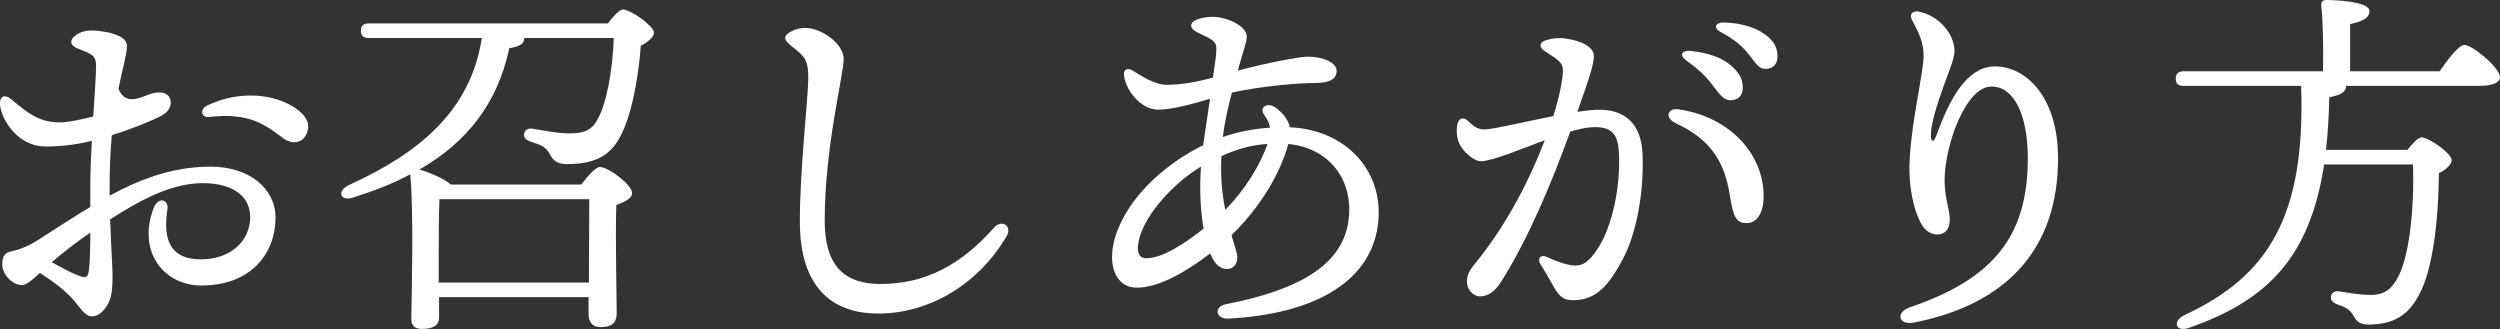<?xml version="1.0" encoding="UTF-8"?><svg id="uuid-36c3b1fa-ad22-4bc4-b6b4-47816d50e881" xmlns="http://www.w3.org/2000/svg" width="478.84" height="63.01" viewBox="0 0 478.84 63.01"><rect x="0" y="0" width="478.84" height="63.01" fill="#333333" stroke="none"/><defs><style>.uuid-69fb96a9-98e4-43bc-9215-7da195a98431{fill:#fff;}</style></defs><g id="uuid-3edb7917-746a-4f3d-a810-6ab3fc22c29d"><path class="uuid-69fb96a9-98e4-43bc-9215-7da195a98431" d="M14.8,9.25c-1.3-.53-1.56-1.44-.5-2.34.88-.74,2.05-1.07,3.11-1.07,1.82,0,6.91.59,6.91,2.92,0,1.61-.81,4.12-1.63,8.25.83,1.92,1.96,2.16,3.32,1.92,1.52-.27,2.6-1.09,4.07-1.21,1.26-.11,2.49.34,2.61,1.67.07.84-.19,1.91-1.73,2.75-1.59.87-5.4,2.46-9.54,3.75-.26,2.81-.42,6.04-.42,9.75,0,.62,0,1.24,0,1.84,5.43-2.97,11.86-5.56,19.3-5.56s12.47,4.17,12.47,9.78c0,6.62-4.47,12.98-14.22,12.98-7.14,0-12.37-6.47-9.08-14.94.76-1.96,2.89-1.72,2.59.36-.65,4.5-.37,9.57,6.42,9.57,5.82,0,9.44-3.62,9.44-8.09,0-4.01-3.31-6.5-9.1-6.5s-11.73,3.06-17.72,6.94c.17,5.17.46,9.22.46,10.79,0,2.76-.23,4.29-.9,5.44-.7,1.2-1.66,2.34-3.1,2.34-1.32,0-2.32-1.83-3.43-3.08-1.98-2.23-4.08-3.65-6.49-5.24-1.28,1.19-2.55,2.34-3.42,2.34-1.64,0-3.79-1.82-3.79-4,0-1.75.66-2.24,1.75-2.47,1.97-.43,3.68-1.26,4.8-1.98h0c3.47-2.22,6.95-4.5,10.31-6.53,0-1.2,0-2.48,0-3.84,0-2.63.13-5.73.3-8.82-1.77.43-3.49.75-5.01.89-4.25.37-5.46.27-7.36-.62C2.42,25.93.23,22.54.01,20.1H.01c-.14-1.6.79-2.25,2.3-.97,3.03,2.55,5.31,4.43,9.51,4.3,1.5-.05,4-.6,6.04-1.13.27-4.21.54-7.93.54-9.79,0-2.08-1.22-2.27-3.61-3.25h0ZM16.99,52.05c.24-1.78.3-4.23.31-7.5-2.6,1.8-5.03,3.65-7.39,5.67,1.85,1.03,3.84,2.07,5.03,2.53,1.29.5,1.88.49,2.04-.71ZM40.07,22.4c-1.53.18-1.88-1.46-.42-2.17,6.15-3,12.97-2.26,16.94.49,1.82,1.26,2.81,2.66,2.31,4.41-.7,2.45-3.01,2.59-4.69,1.33-3.36-2.52-6.38-4.96-14.14-4.06h0Z"/><path class="uuid-69fb96a9-98e4-43bc-9215-7da195a98431" d="M116.44,4.48c.98-1.33,2.24-2.66,2.87-2.66,1.54,0,5.95,3.22,5.95,4.41,0,.84-1.12,1.82-2.52,2.52-.49,6.58-1.82,13.37-3.85,17.22-1.89,3.71-4.69,5.46-10.36,5.46-2.1,0-2.73-.98-3.29-2.03-.84-1.47-1.75-1.61-3.71-2.31-1.12-.42-1.26-.98-1.12-1.61.14-.42.56-.98,1.54-.84,2.17.35,4.83.91,7.28.91,2.94,0,4.27-.91,5.11-2.52,1.75-2.73,3.01-9.45,3.22-15.75h-17.15v.07c0,.91-.7,1.54-2.87,1.89-2.24,10.64-8.19,18.06-17.22,23.24,1.61.42,4.76,1.68,6.02,2.87h24.99c1.19-1.54,2.73-3.36,3.57-3.36,1.61,0,6.16,3.36,6.16,4.97,0,1.12-1.54,1.75-3.01,2.31-.21,5.95.07,17.85.07,20.65,0,2.17-1.19,2.73-3.15,2.73-1.68,0-2.24-1.26-2.24-2.38v-3.36h-28.63v3.92c0,1.47-1.12,2.17-3.29,2.17-1.33,0-2.03-.63-2.03-1.89.07-5.11.49-20.72-.21-27.72-3.22,1.75-6.86,3.15-10.85,4.41-2.59.91-3.29-1.26-.84-2.38,13.23-6.02,23.24-14.07,25.41-28.14h-21.63c-.91,0-1.54-.28-1.54-1.4,0-1.05.63-1.4,1.54-1.4h45.79ZM112.8,54.12c0-5.32.07-12.53.07-15.96h-28.7c-.14,2.45-.14,8.68-.14,10.08v5.88h28.77Z"/><path class="uuid-69fb96a9-98e4-43bc-9215-7da195a98431" d="M192.81,45.22c-5.16,8.87-14.47,14.84-24.63,14.84-7.51,0-14.98-3.72-14.98-17.61,0-9.84,1.47-22.35,1.61-27.06.12-4.13-.85-4.67-3.32-6.65-1.49-1.2-1.48-1.92.11-2.75,1.63-.85,3.33-.81,5-.16,2.91,1.13,5,3.52,5,5.43,0,3.03-3.64,16.85-3.64,31.02,0,8.99,4.1,12.11,10.68,12.11,8.36,0,15.24-3.43,21.82-10.85,1.42-1.55,3.48-.27,2.35,1.68h0Z"/><path class="uuid-69fb96a9-98e4-43bc-9215-7da195a98431" d="M238.8,7c0,1.19-.73,2.81-1.61,6.16-.03.12-.06.25-.1.37,5.38-1.46,11.83-2.68,13.4-2.68,3.05,0,5.53,1.2,5.53,2.73s-1.34,2.31-4.06,2.31-10.12.51-16.01,1.85c-.69,2.6-1.37,5.49-1.73,8.5,2.85-.99,5.84-1.57,9.05-1.79-.14-.8-.53-1.62-1.13-2.45-1.04-1.42.6-2.55,2.21-1.37,1.51,1.11,2.42,2.4,2.71,3.75,10.56.45,17.89,8.16,16.93,18.07-1.07,11.12-11.66,17.69-28.76,18.57h0c-2.37.12-2.84-2.29-.36-2.77,14.06-2.75,22.48-7.58,23.46-16.35.88-7.81-4.08-13.63-11.57-14.32-1.87,6.74-6.27,12.99-10.88,17.46.28,1,.59,2.05.94,3.18.56,1.82-.28,3.3-1.81,3.3-1.4,0-2.41-1.01-3.21-2.99-4.62,3.55-9.96,6.63-14.15,6.56-4.29-.06-5.9-5.08-3.62-10.95,2.84-7.31,9.86-13.11,16.42-16.33.37-2.77.9-5.95,1.31-8.9-2.89.88-7.16,2.09-9.91,2.09-3.5,0-6.39-3.98-6.58-6.72-.07-.98.7-1.33,1.54-.84,1.68.98,4.2,2.8,6.65,2.8,2.88,0,5.7-.53,8.85-1.36.36-2.47.67-4.34.67-5.43,0-1.19-.36-1.53-1.47-2.17-1.33-.77-3.36-1.32-3.36-2.38,0-1.12,2.31-1.68,4.13-1.68,2.66,0,6.51,1.73,6.51,3.78h0ZM219.48,49.47c3.29,0,7.55-2.95,11.05-5.67-.57-3.24-.82-7.31-.5-11.89-5.42,3.28-10.35,8.94-11.69,13.32-.89,2.94-.21,4.23,1.13,4.23ZM234.69,40.19c3.63-3.7,6.63-8.4,8.08-12.62-3.23.22-5.91,1.01-8.83,2.33-.16,3.76.04,6.78.75,10.29Z"/><path class="uuid-69fb96a9-98e4-43bc-9215-7da195a98431" d="M299.34,13.39c-.03-1.61-1.19-2.04-3.63-3.72-.9-.62-.83-1.49.16-1.87,1.2-.46,2.62-.62,4.01-.42,3.13.44,5.26,1.65,5.39,3.15.14,1.64-1.2,5.38-3.16,10.88,1.26-.18,2.44-.32,3.48-.37,5.52-.29,8.71,2.55,9,8.25.37,7.09-1.09,15.4-3.78,20.38-2.55,4.73-4.93,7.83-9.46,7.83-1.9,0-2.74-.66-3.97-2.95-.71-1.32-1.47-2.56-2.33-3.95-.67-1.08.06-1.95,1.25-1.38,1.25.61,2.96,1.27,4.42,1.54,1.63.3,2.76-.05,3.99-1.4,3.96-4.35,5.73-13.38,5.37-20.19-.19-3.71-1.58-4.99-5.18-4.8-1.15.06-2.58.37-4.14.83-3.37,9.29-7.86,20.24-13.24,28.76-1.17,1.85-2.49,2.8-4.03,2.8-1.36,0-2.52-1.31-2.52-2.84,0-1.77.95-2.65,2.35-4.43,5.45-6.94,9.63-14.95,12.56-22.63-4.81,1.79-9.77,3.89-12.15,4.02-1.36.07-3.64-1.87-4.32-3.61-.45-1.15-.52-2.73-.19-3.75h0c.27-.85,1.09-1.11,1.73-.54,1.13,1.02,1.96,1.89,3.47,1.81,2.11-.11,7.7-1.5,13.1-2.56,1.29-4.09,1.86-7.43,1.83-8.82h0ZM320.97,23.6c-2.24-1.04-1.51-2.96.46-2.67,9.87,1.41,16.37,8.55,16.37,16.65,0,3.04-1.19,5.15-3.23,5.15s-2.57-1.06-3.28-5.52c-1.08-6.71-4.05-10.71-10.32-13.6h0ZM327.8,16.03c-1.15-1.51-2.54-2.82-4.83-4.46-1.36-.97-.91-1.99.8-1.82,3.42.35,6.06,1.31,7.77,2.79,1.67,1.45,2.32,2.7,2.26,4.5-.05,1.35-1.03,2.21-2.46,2.16-1.19-.04-1.94-1.07-3.54-3.17h0ZM334.85,10.3c-1.28-1.62-2.83-2.86-5.23-4.13-1.5-.79-1.12-1.89.56-1.86,3.26.07,6.06.91,8,2.37,1.6,1.2,2.28,2.42,2.28,4.21,0,1.39-.92,2.31-2.31,2.31-1.22,0-1.71-.89-3.3-2.91h0Z"/><path class="uuid-69fb96a9-98e4-43bc-9215-7da195a98431" d="M367.63,2.25c3.72.76,6.73,4.27,6.73,7.55,0,1.46-1.15,4.07-2.16,6.88-1.23,3.43-2.37,7.19-2.37,9.14,0,1.49.57,1.49,1.06.11,2.46-6.78,5.76-13.24,11.29-13.21,5.77.03,12.01,5.68,12.01,17.65,0,16.79-9.29,27.79-27.53,31.4-3.06.61-3.69-1.95-.81-2.93,15.94-5.42,22.55-13.59,22.55-28.52,0-8.43-2.7-13.75-6.95-13.75-4.98,0-8.99,11.35-8.99,18.03,0,3.26.99,5.67.99,7.33s-.58,2.65-1.83,2.93c-1.15.26-2.51-.33-3.29-1.46-1.48-2.14-2.52-6.32-2.6-10.48-.12-6.89,2.21-16.95,2.62-20.81.34-3.22-.33-4.91-2.12-8.26-.59-1.1.06-1.89,1.38-1.62h0Z"/><path class="uuid-69fb96a9-98e4-43bc-9215-7da195a98431" d="M467.28,13.65c1.61-2.31,3.64-5.04,4.76-5.04,1.47,0,6.79,4.34,6.79,6.16,0,.98-1.19,1.68-4.06,1.68h-25.41v.07c0,.91-.77,1.68-3.22,2.1-.07,3.64-.28,7-.63,10.08h15.61c.91-1.19,2.03-2.38,2.66-2.38,1.54,0,5.81,3.15,5.81,4.34,0,.84-1.05,1.82-2.45,2.52-.07,8.68-1.12,18.41-3.78,23.24-2.03,3.85-4.76,5.74-9.73,5.74-1.89,0-2.38-.84-2.94-1.82-.77-1.26-1.61-1.54-3.15-2.1-.98-.42-1.19-.98-1.05-1.61.14-.49.56-.91,1.4-.84,1.96.28,3.99.7,6.23.7,2.66,0,3.92-1.26,4.83-2.8,2.52-3.92,3.5-13.65,3.22-22.19h-17.01c-2.73,17.71-10.78,26.04-25.9,31.29-2.52.91-3.29-1.26-.84-2.45,16.17-7.49,23.17-19.04,22.33-43.89h-22.47c-.91,0-1.54-.28-1.54-1.4,0-1.05.63-1.4,1.54-1.4h26.67c.07-4.34,0-9.87-.35-12.6-.07-.7.35-1.05.98-1.05,1.19,0,8.26.21,8.26,2.1,0,1.47-1.54,2.03-3.71,2.52v9.03h17.15Z"/></g></svg>